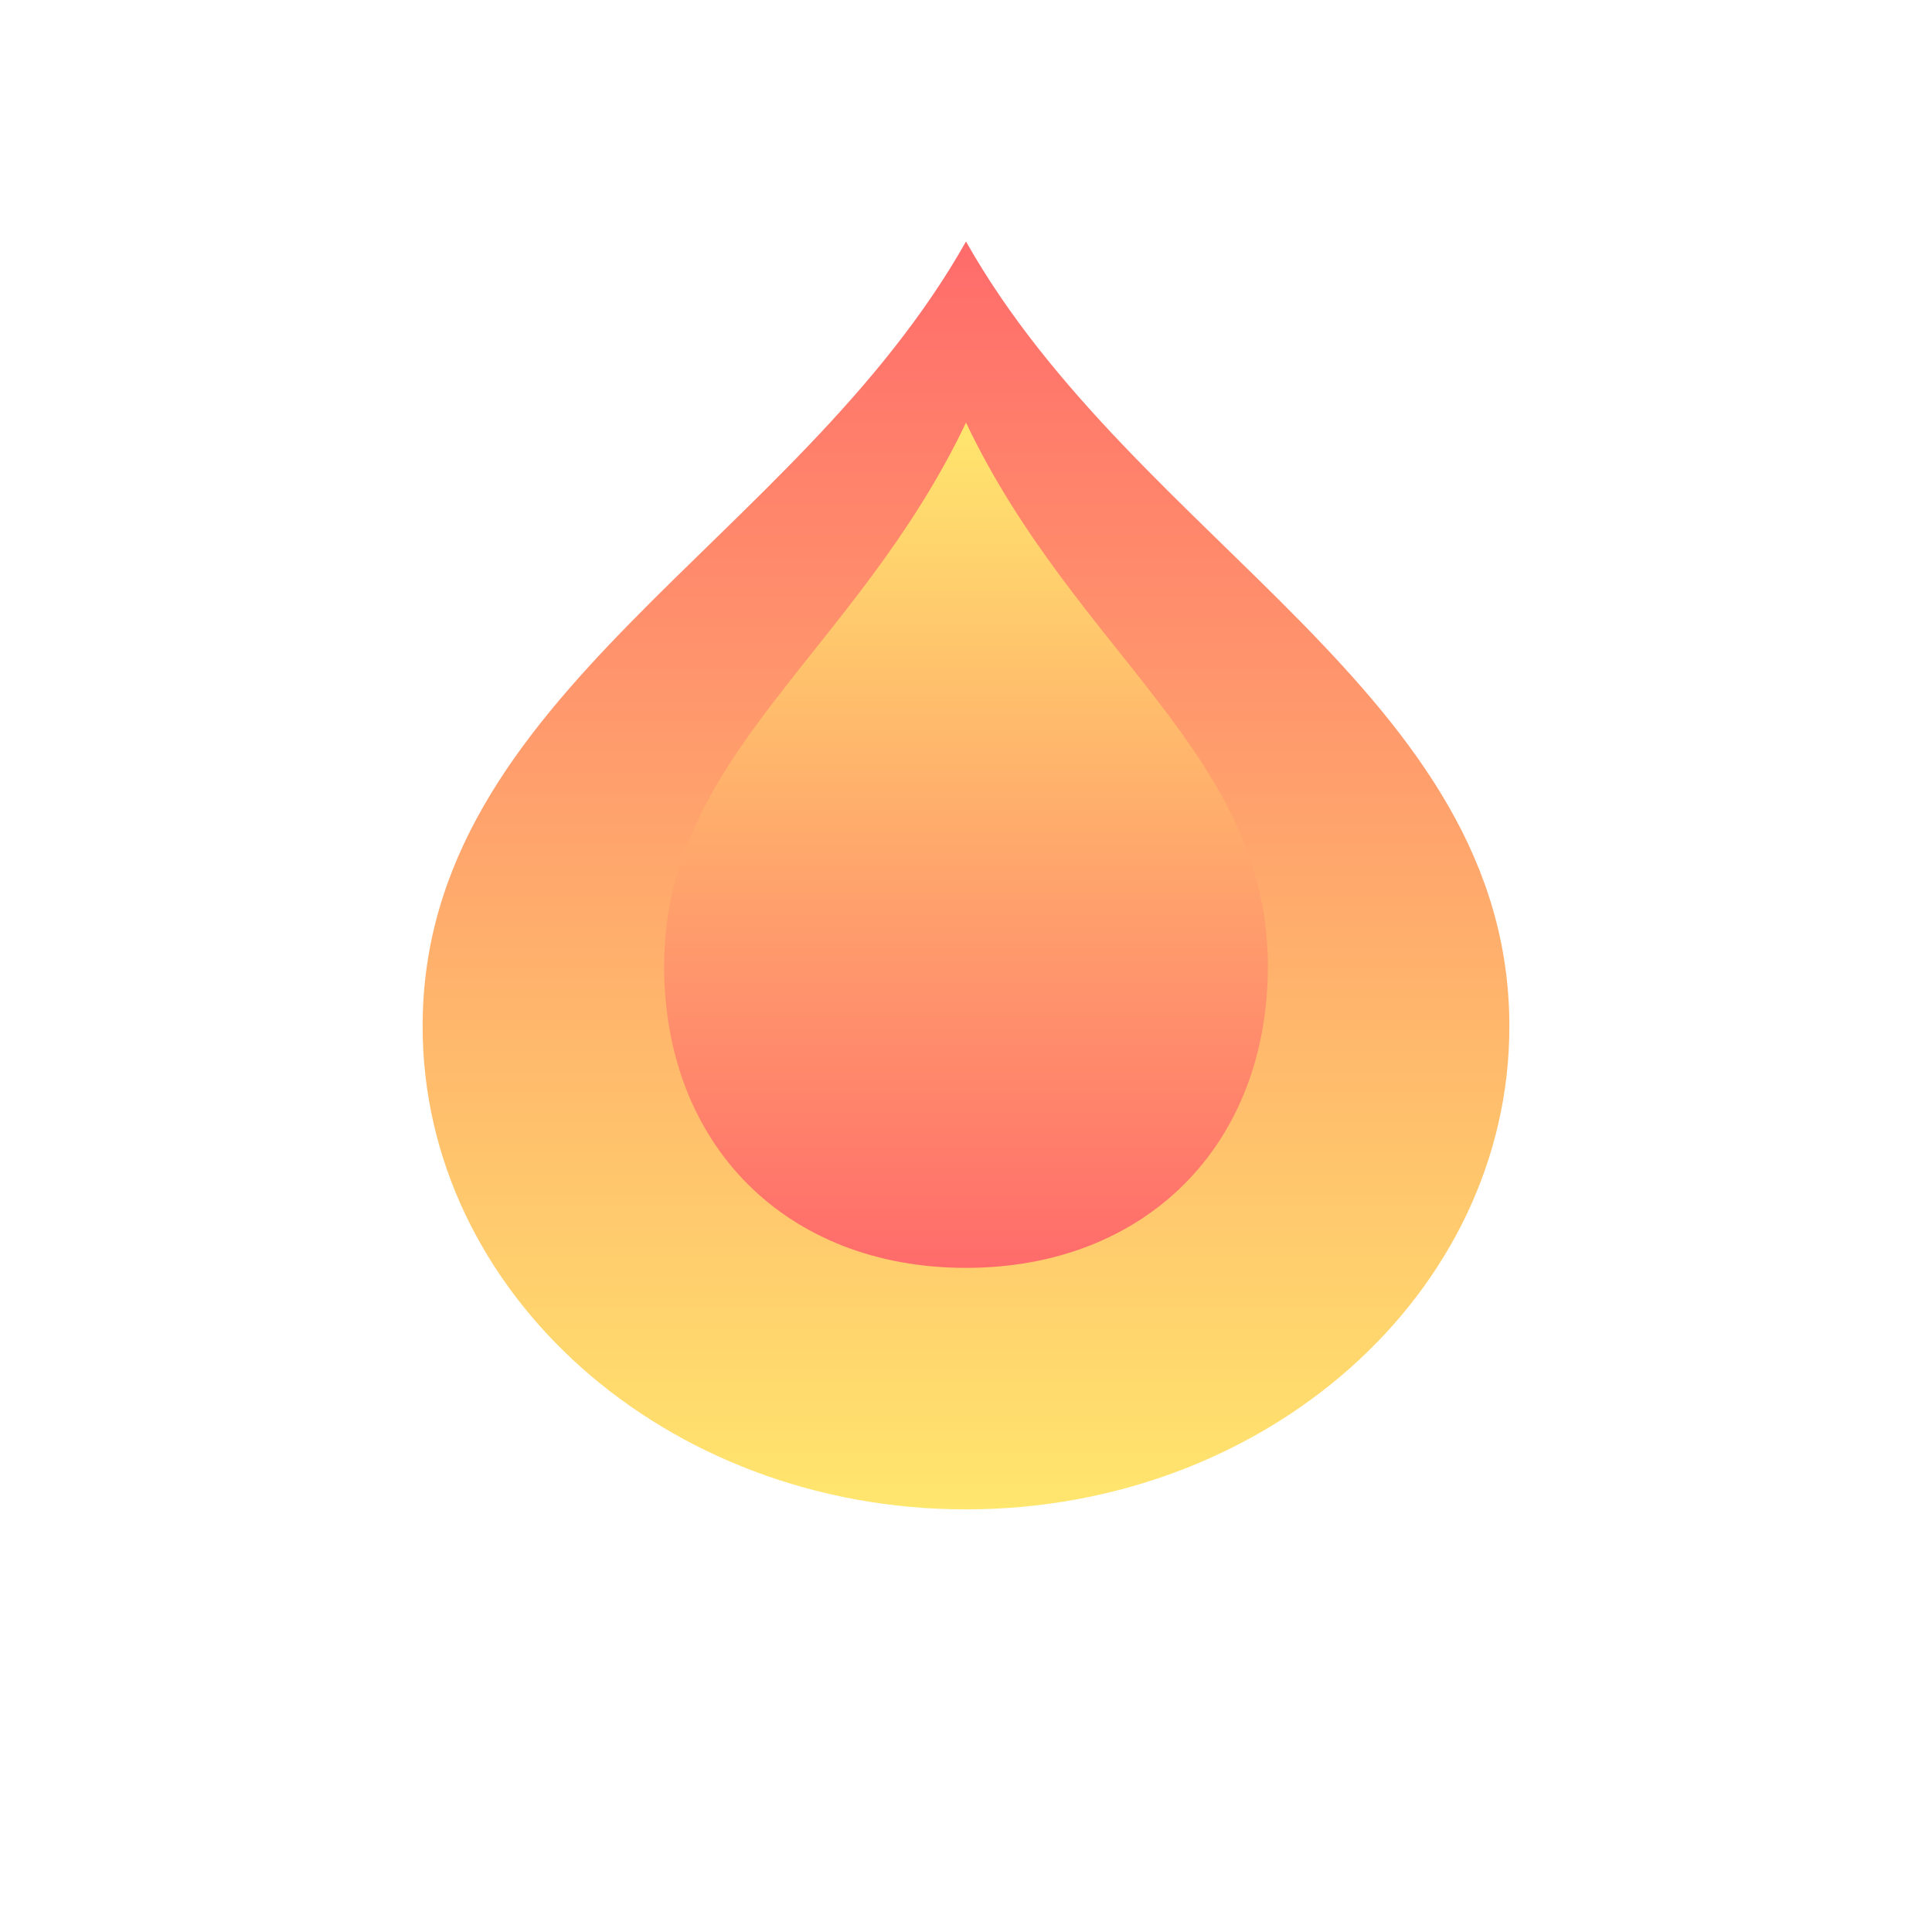 <?xml version="1.0" encoding="UTF-8"?>
<svg width="32" height="32" viewBox="0 0 32 32" fill="none" xmlns="http://www.w3.org/2000/svg">
    <defs>
        <!-- Flame animation -->
        <path id="flame-path" d="M16 4C13.18 9 7 11.5 7 17C7 21.418 11.029 25 16 25C20.971 25 25 21.418 25 17C25 11.5 18.82 9 16 4Z">
            <animate
                attributeName="d"
                dur="1.5s"
                repeatCount="indefinite"
                values="
                    M16 4C13.18 9 7 11.5 7 17C7 21.418 11.029 25 16 25C20.971 25 25 21.418 25 17C25 11.5 18.82 9 16 4Z;
                    M16 4C13.5 9.5 8 12 8 17C8 21.418 11.029 25 16 25C20.971 25 24 21.418 24 17C24 12 18.5 9.5 16 4Z;
                    M16 4C13.18 9 7 11.5 7 17C7 21.418 11.029 25 16 25C20.971 25 25 21.418 25 17C25 11.5 18.82 9 16 4Z"
            />
        </path>
        
        <!-- Inner flame animation -->
        <path id="inner-flame-path" d="M16 7C14.18 10.82 11 12.5 11 16C11 18.971 13.029 21 16 21C18.971 21 21 18.971 21 16C21 12.5 17.82 10.82 16 7Z">
            <animate
                attributeName="d"
                dur="1.2s"
                repeatCount="indefinite"
                values="
                    M16 7C14.18 10.82 11 12.5 11 16C11 18.971 13.029 21 16 21C18.971 21 21 18.971 21 16C21 12.5 17.82 10.82 16 7Z;
                    M16 7C14.5 11 11.5 13 11.5 16C11.5 18.971 13.029 21 16 21C18.971 21 20.5 18.971 20.5 16C20.5 13 17.5 11 16 7Z;
                    M16 7C14.18 10.82 11 12.5 11 16C11 18.971 13.029 21 16 21C18.971 21 21 18.971 21 16C21 12.5 17.82 10.82 16 7Z"
            />
        </path>

        <!-- Gradients with animated stops -->
        <linearGradient id="flame-gradient" x1="16" y1="4" x2="16" y2="25" gradientUnits="userSpaceOnUse">
            <stop offset="0" stop-color="#FF6B6B">
                <animate
                    attributeName="stop-color"
                    values="#FF6B6B; #FF8C42; #FF6B6B"
                    dur="2s"
                    repeatCount="indefinite"
                />
            </stop>
            <stop offset="1" stop-color="#FFE66D">
                <animate
                    attributeName="stop-color"
                    values="#FFE66D; #FFA07A; #FFE66D"
                    dur="2s"
                    repeatCount="indefinite"
                />
            </stop>
        </linearGradient>

        <linearGradient id="inner-flame-gradient" x1="16" y1="7" x2="16" y2="21" gradientUnits="userSpaceOnUse">
            <stop offset="0" stop-color="#FFE66D">
                <animate
                    attributeName="stop-color"
                    values="#FFE66D; #FFA07A; #FFE66D"
                    dur="1.5s"
                    repeatCount="indefinite"
                />
            </stop>
            <stop offset="1" stop-color="#FF6B6B">
                <animate
                    attributeName="stop-color"
                    values="#FF6B6B; #FF8C42; #FF6B6B"
                    dur="1.5s"
                    repeatCount="indefinite"
                />
            </stop>
        </linearGradient>

        <!-- Glow filter -->
        <filter id="glow" x="-50%" y="-50%" width="200%" height="200%">
            <feGaussianBlur in="SourceGraphic" stdDeviation="1.5" result="blur" />
            <feColorMatrix in="blur" type="matrix" values="
                1 0 0 0 1
                0 1 0 0 0.5
                0 0 1 0 0
                0 0 0 15 -7
            " result="glow" />
            <feMerge>
                <feMergeNode in="glow" />
                <feMergeNode in="SourceGraphic" />
            </feMerge>
        </filter>
    </defs>

    <!-- Main flame with glow -->
    <use href="#flame-path" fill="url(#flame-gradient)" filter="url(#glow)">
        <animate
            attributeName="opacity"
            values="0.95;0.85;0.95"
            dur="2s"
            repeatCount="indefinite"
        />
    </use>

    <!-- Inner flame with glow -->
    <use href="#inner-flame-path" fill="url(#inner-flame-gradient)" filter="url(#glow)">
        <animate
            attributeName="opacity"
            values="0.95;0.85;0.95"
            dur="1.5s"
            repeatCount="indefinite"
        />
    </use>
</svg>